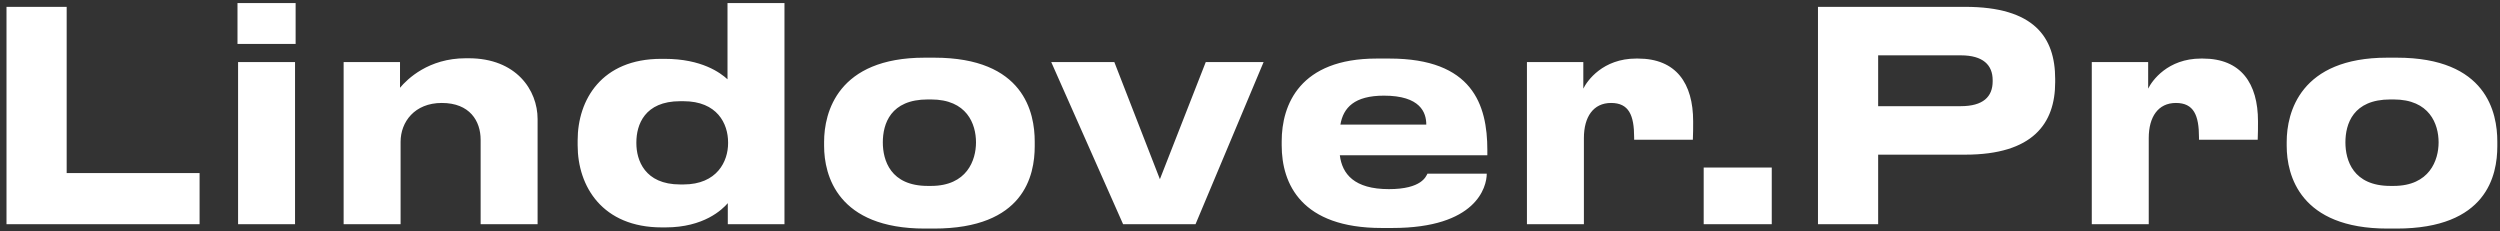<?xml version="1.0" encoding="UTF-8"?> <svg xmlns="http://www.w3.org/2000/svg" width="368" height="34" viewBox="0 0 368 34" fill="none"><rect x="0" y="0" width="368" height="34" fill="#333333" stroke="none"/><path d="M0.956 1.008H9.814V25.475H29.379V33H0.956V1.008ZM43.516 0.449V6.469H34.959V0.449H43.516ZM43.43 9.135V33H35.045V9.135H43.43ZM50.582 33V9.135H58.881V12.919C59.956 11.629 63.095 8.576 68.556 8.576H68.986C75.995 8.576 79.134 13.263 79.134 17.52V33H70.749V20.573C70.749 17.821 69.158 15.155 65.03 15.155C61.031 15.155 58.967 17.95 58.967 20.874V33H50.582ZM100.596 14.897H100.123C94.877 14.897 93.673 18.38 93.673 20.96V21.089C93.673 23.54 94.877 27.152 100.123 27.152H100.596C105.584 27.152 107.175 23.712 107.175 21.089V20.96C107.175 18.208 105.584 14.897 100.596 14.897ZM107.089 0.449H115.474V33H107.132V29.904C106.315 30.85 103.606 33.473 97.973 33.473H97.414C88.685 33.473 85.03 27.453 85.03 21.39V20.659C85.03 14.682 88.556 8.662 97.328 8.662H97.844C103.305 8.662 106.057 10.726 107.089 11.672V0.449ZM137.476 33.645H136.143C123.286 33.645 121.308 25.819 121.308 21.476V20.874C121.308 16.574 123.286 8.49 136.1 8.49H137.519C150.763 8.49 152.311 16.617 152.311 20.831V21.519C152.311 25.819 150.763 33.645 137.476 33.645ZM136.573 27.367H137.046C142.335 27.367 143.668 23.583 143.668 20.96C143.668 18.251 142.335 14.639 137.046 14.639H136.573C131.069 14.639 129.951 18.251 129.951 20.96C129.951 23.583 131.069 27.367 136.573 27.367ZM165.319 33L154.741 9.135H164.029L170.737 26.378L177.488 9.135H186.002L175.983 33H165.319ZM203.715 14.08C199.372 14.08 197.738 15.843 197.308 18.337H209.95C209.95 16.574 209.09 14.08 203.715 14.08ZM210.122 25.561H218.851C218.851 27.539 217.303 33.559 204.962 33.559H203.371C191.589 33.559 188.665 27.109 188.665 21.39V20.788C188.665 15.413 191.331 8.619 202.64 8.619H204.532C216.744 8.619 218.937 15.413 218.937 22.078V22.852H197.222C197.566 25.604 199.329 27.84 204.446 27.84C209.305 27.84 209.907 25.948 210.122 25.561ZM233.15 33H224.765V9.135H233.064V13.048C233.623 11.887 235.945 8.619 240.847 8.619H241.105C246.738 8.619 249.232 12.274 249.232 17.864C249.232 18.896 249.232 19.541 249.189 20.573H240.546V20.229C240.546 16.961 239.772 15.155 237.149 15.155C234.526 15.155 233.15 17.219 233.15 20.315V33ZM260.802 24.658V33H250.783V24.658H260.802ZM289.278 22.766H276.464V33H267.606V1.008H289.278C299.383 1.008 302.522 5.437 302.522 11.629V12.102C302.522 18.165 299.254 22.766 289.278 22.766ZM276.464 8.146V15.628H288.633C291.901 15.628 293.32 14.252 293.32 11.973V11.801C293.32 9.565 291.901 8.146 288.633 8.146H276.464ZM316.295 33H307.91V9.135H316.209V13.048C316.768 11.887 319.09 8.619 323.992 8.619H324.25C329.883 8.619 332.377 12.274 332.377 17.864C332.377 18.896 332.377 19.541 332.334 20.573H323.691V20.229C323.691 16.961 322.917 15.155 320.294 15.155C317.671 15.155 316.295 17.219 316.295 20.315V33ZM352.77 33.645H351.437C338.58 33.645 336.602 25.819 336.602 21.476V20.874C336.602 16.574 338.58 8.49 351.394 8.49H352.813C366.057 8.49 367.605 16.617 367.605 20.831V21.519C367.605 25.819 366.057 33.645 352.77 33.645ZM351.867 27.367H352.34C357.629 27.367 358.962 23.583 358.962 20.96C358.962 18.251 357.629 14.639 352.34 14.639H351.867C346.363 14.639 345.245 18.251 345.245 20.96C345.245 23.583 346.363 27.367 351.867 27.367Z" fill="white"></path></svg> 